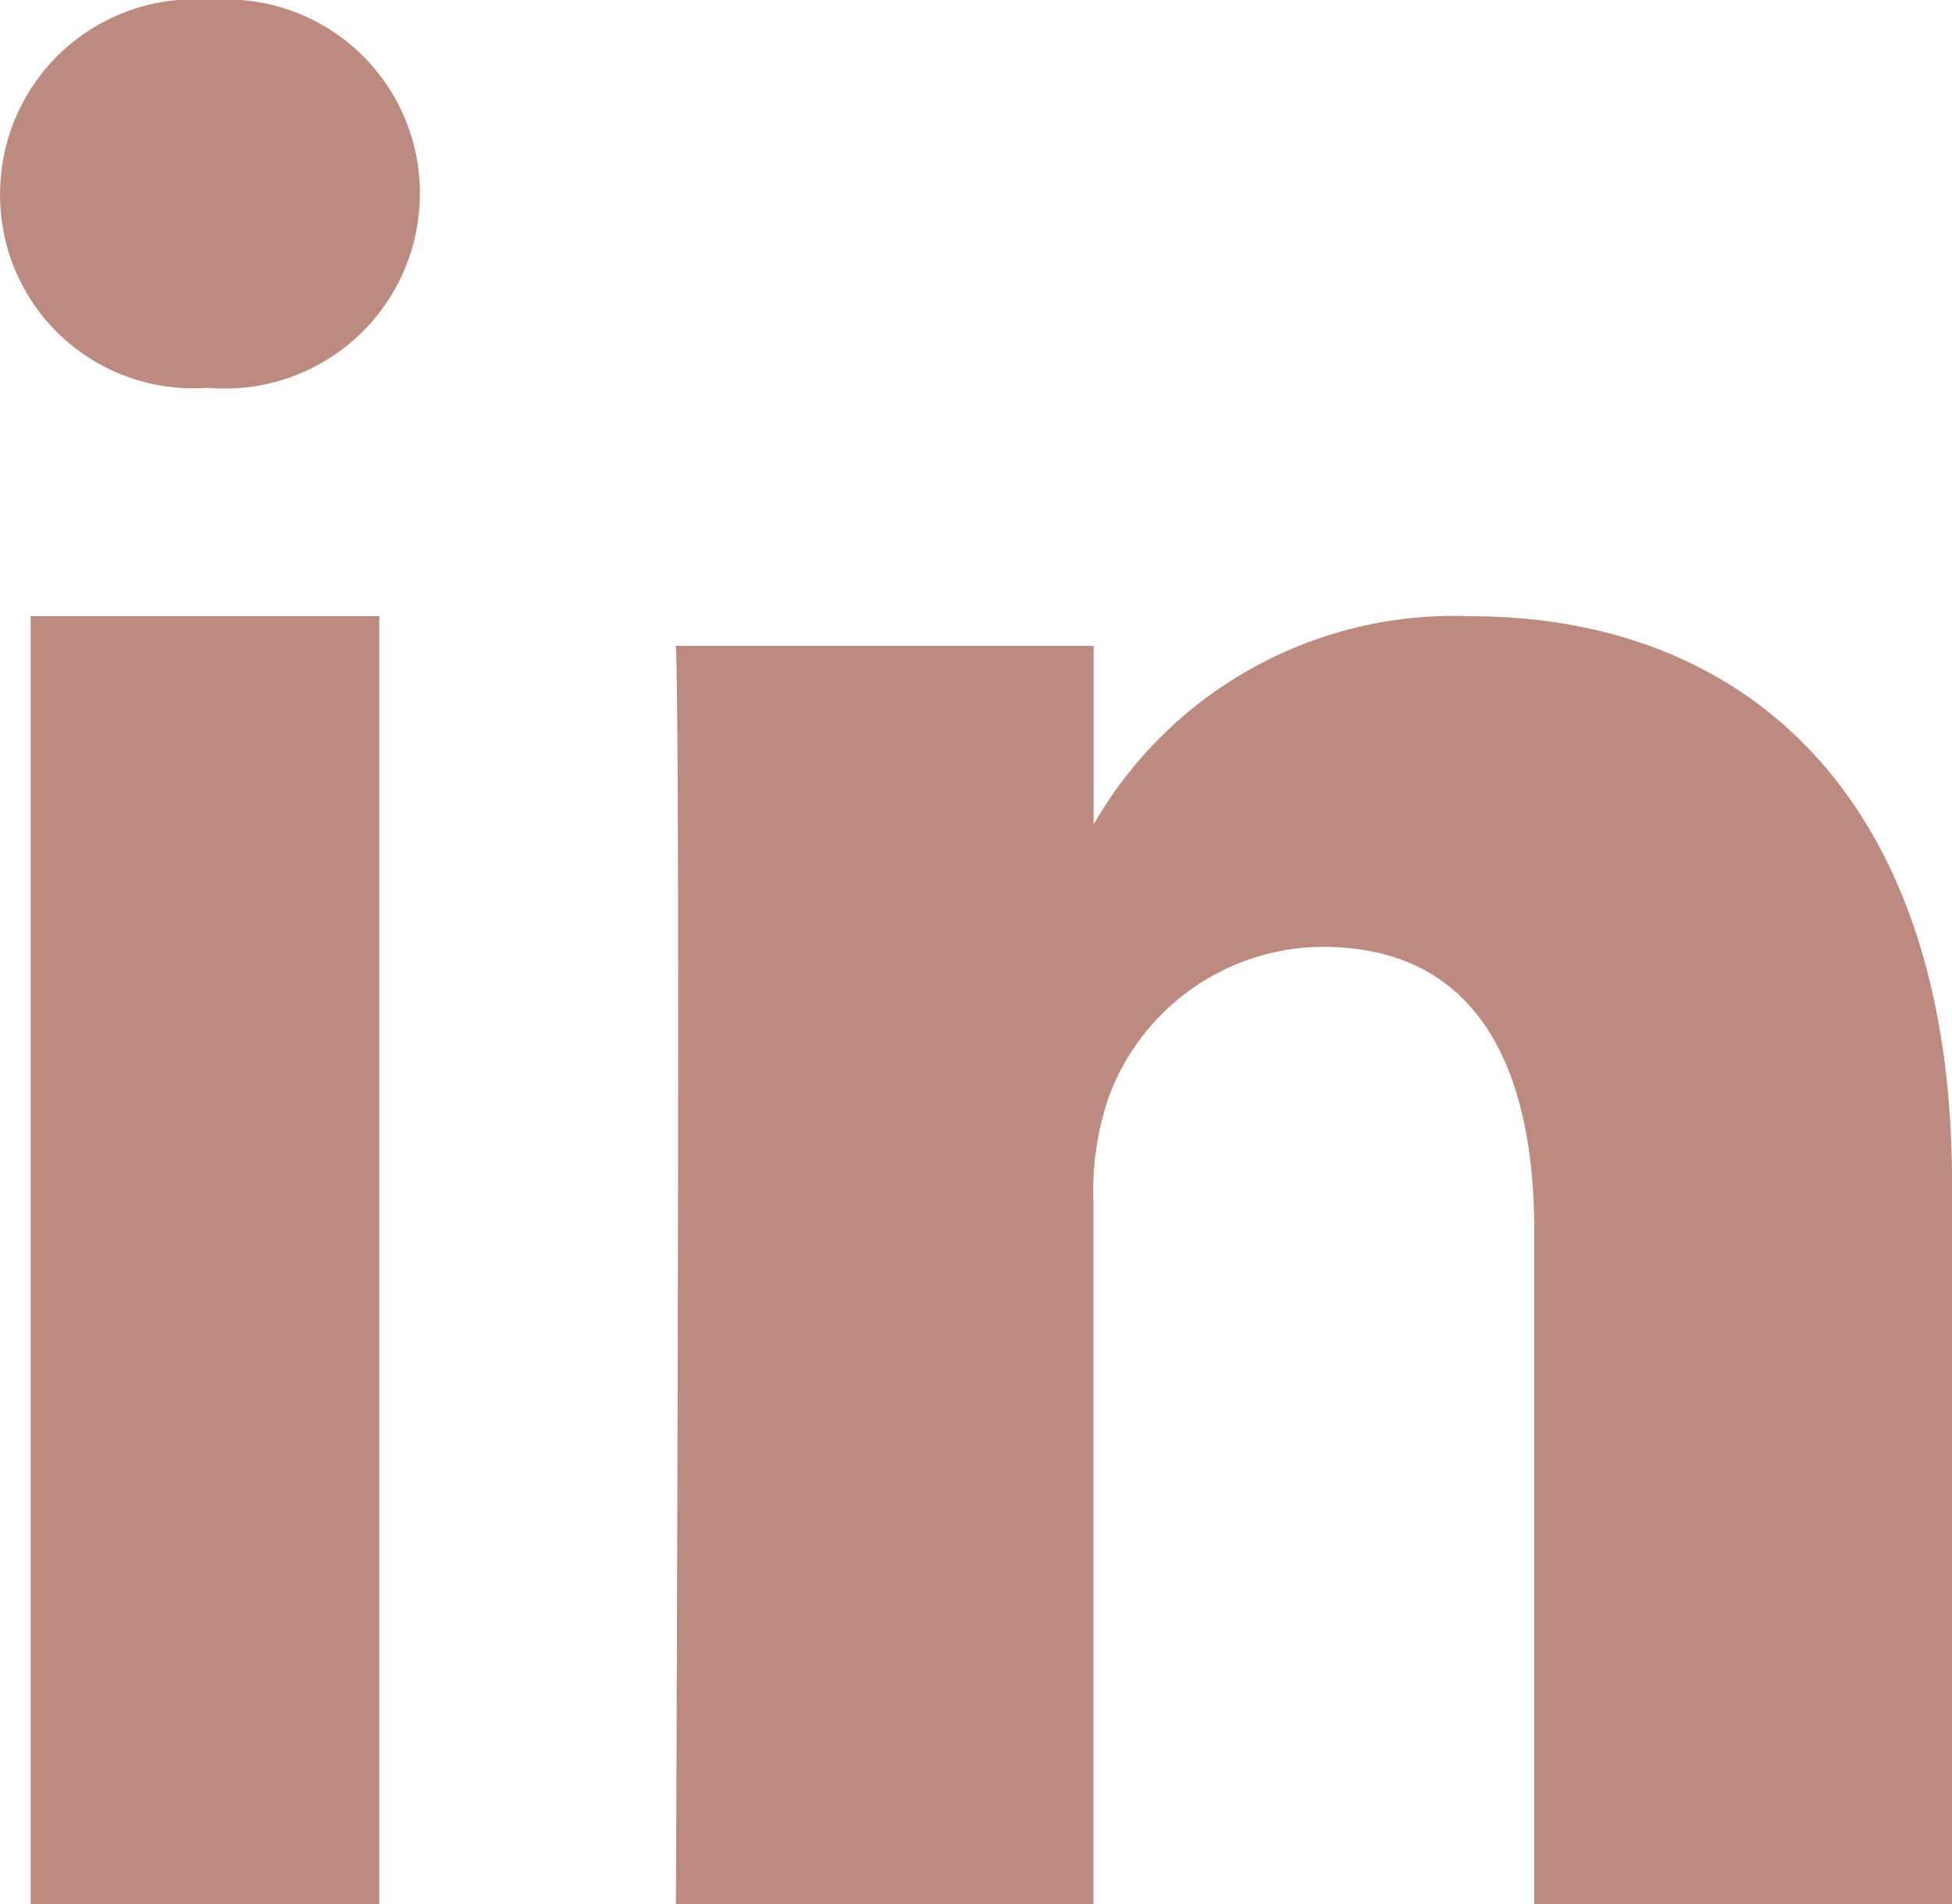 <?xml version="1.0" encoding="UTF-8"?>
<svg xmlns="http://www.w3.org/2000/svg" id="LinkedIn_Icon" data-name="LinkedIn Icon" width="21.645" height="21.111" viewBox="0 0 21.645 21.111">
  <path id="Pfad_53" data-name="Pfad 53" d="M837.556-706.85a2.161,2.161,0,0,1-2.342,2.15h-.028a2.14,2.14,0,0,1-2.285-2.15,2.157,2.157,0,0,1,2.342-2.15A2.148,2.148,0,0,1,837.556-706.85Z" transform="translate(-832.9 709)" fill="#bc8a7e"></path>
  <rect id="Rechteck_45" data-name="Rechteck 45" width="3.865" height="14.28" transform="translate(0.34 6.831)" fill="#bc8a7e"></rect>
  <path id="Pfad_54" data-name="Pfad 54" d="M940.75-622.624v8h-4.632v-7.458c0-1.877-.671-3.154-2.348-3.154a2.543,2.543,0,0,0-2.38,1.693,3.216,3.216,0,0,0-.16,1.134v7.786H926.6s.056-12.649,0-13.95h4.632v1.98a4.605,4.605,0,0,1,4.184-2.308C938.458-628.9,940.75-626.9,940.75-622.624Z" transform="translate(-919.105 635.733)" fill="#bc8a7e"></path>
</svg>
